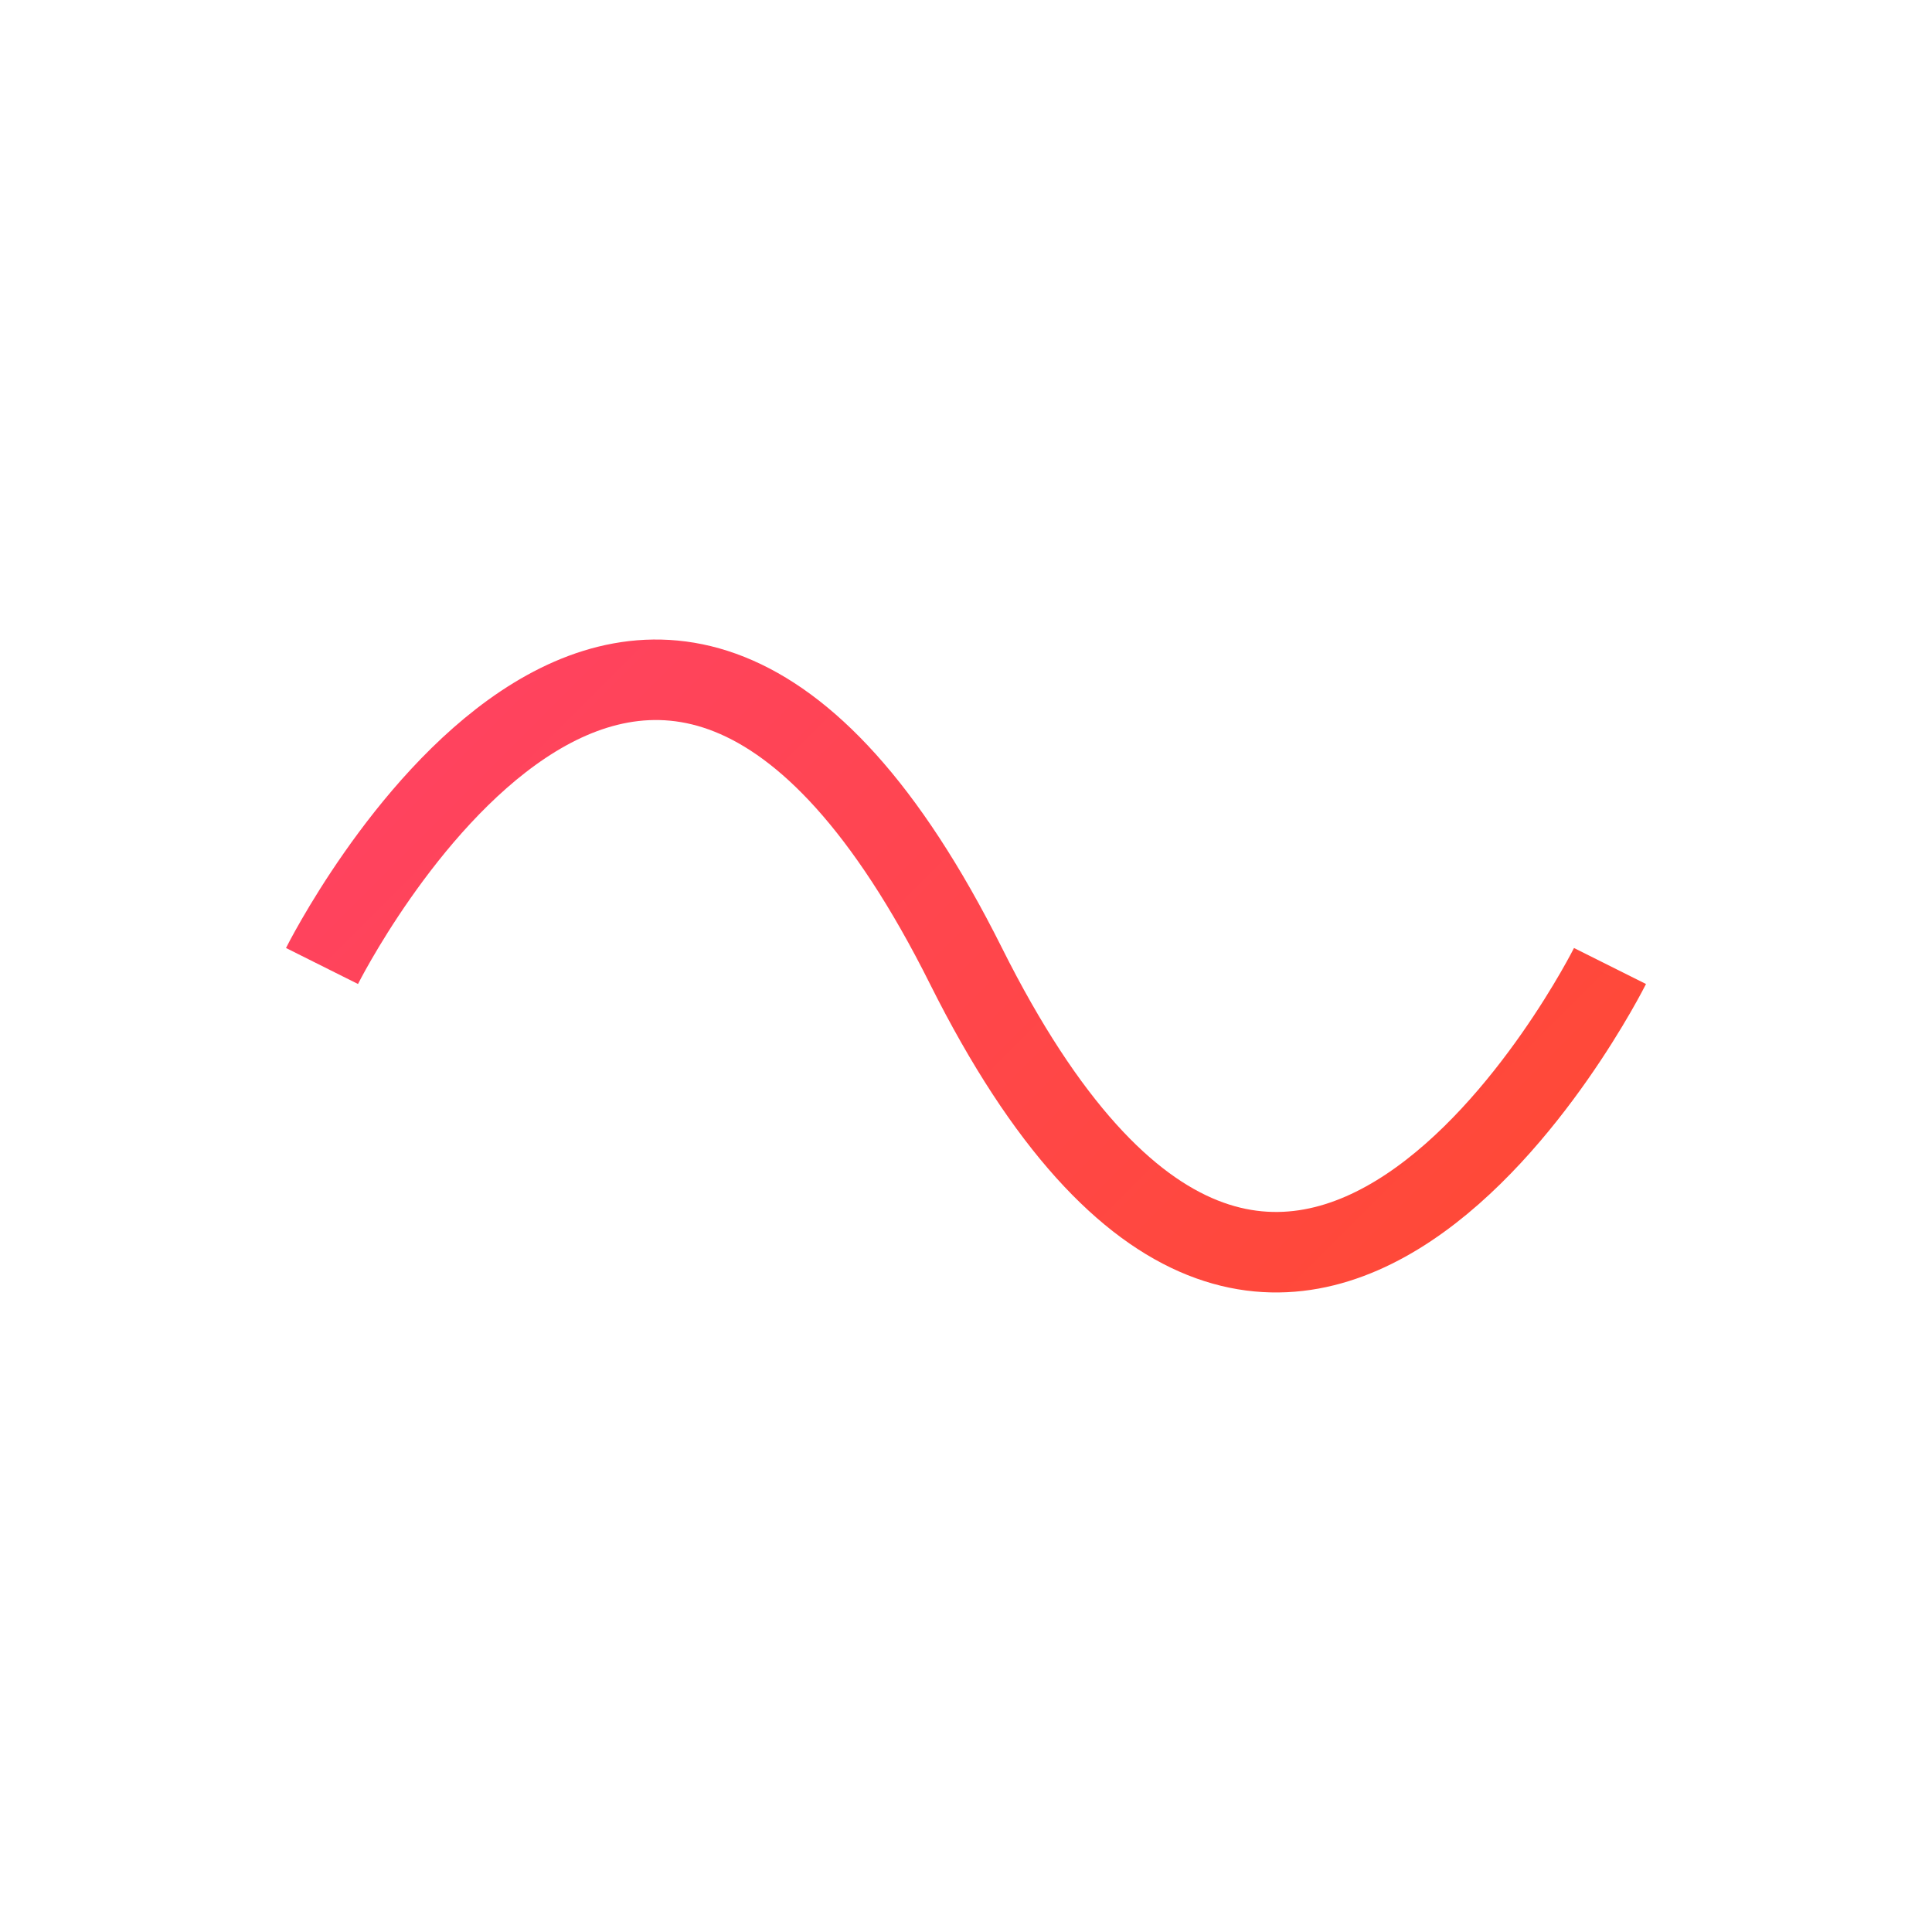 <svg width="48" height="48" viewBox="0 0 48 48" fill="none" xmlns="http://www.w3.org/2000/svg">
    <path d="M8 24C8 24 16 8 24 24C32 40 40 24 40 24" stroke="url(#paint0_linear)" stroke-width="2"/>
    <defs>
        <linearGradient id="paint0_linear" x1="8" y1="8" x2="40" y2="40" gradientUnits="userSpaceOnUse">
            <stop stop-color="#FF416C"/>
            <stop offset="1" stop-color="#FF4B2B"/>
        </linearGradient>
    </defs>
</svg>